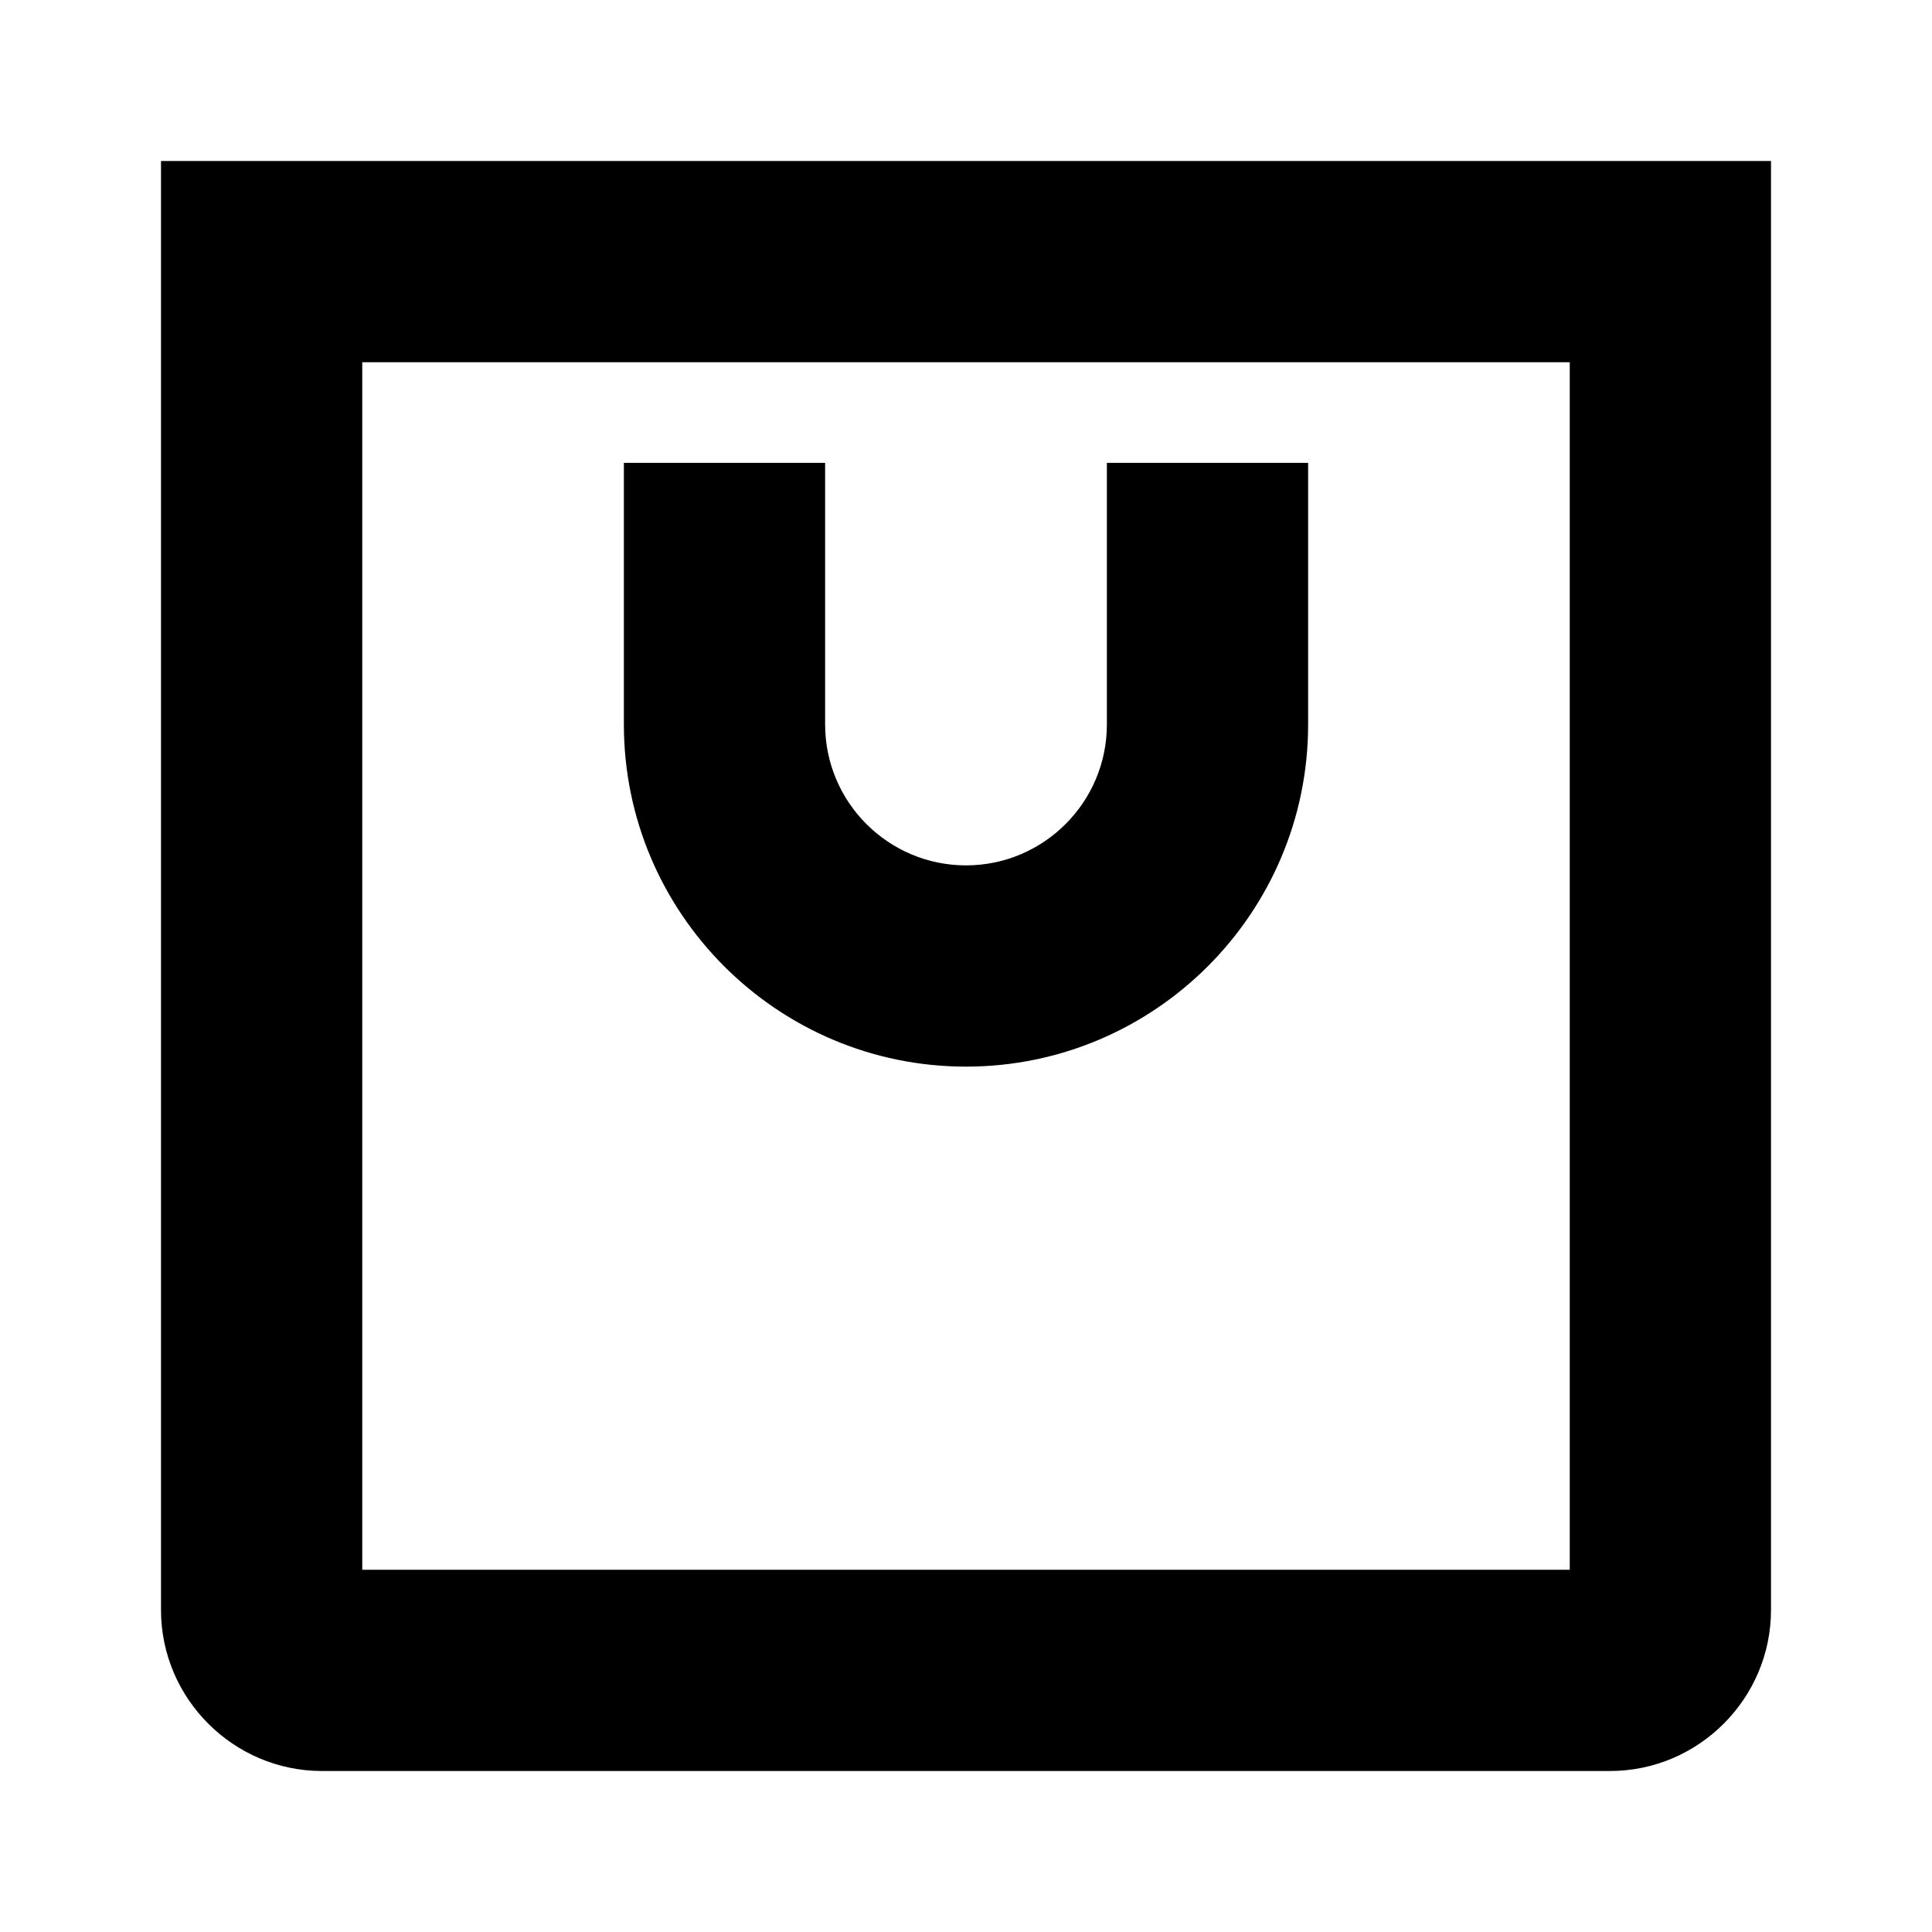 <?xml version="1.0" encoding="UTF-8"?> <svg xmlns="http://www.w3.org/2000/svg" height="48" viewBox="0 0 48 48" width="48"><path d="M0 0h48v48H0z" fill="none"></path><g id="Shopicon"><path d="M27.5,18c0,1.93-1.57,3.5-3.5,3.5s-3.5-1.57-3.5-3.5v-6.5h-5V18c0,4.687,3.813,8.5,8.5,8.5s8.5-3.813,8.5-8.5v-6.5h-5V18z"></path><path d="M4,40c0,2.2,1.8,4,4,4h32c2.2,0,4-1.8,4-4V4H4V40z M9,9h30v30H9V9z"></path></g></svg> 